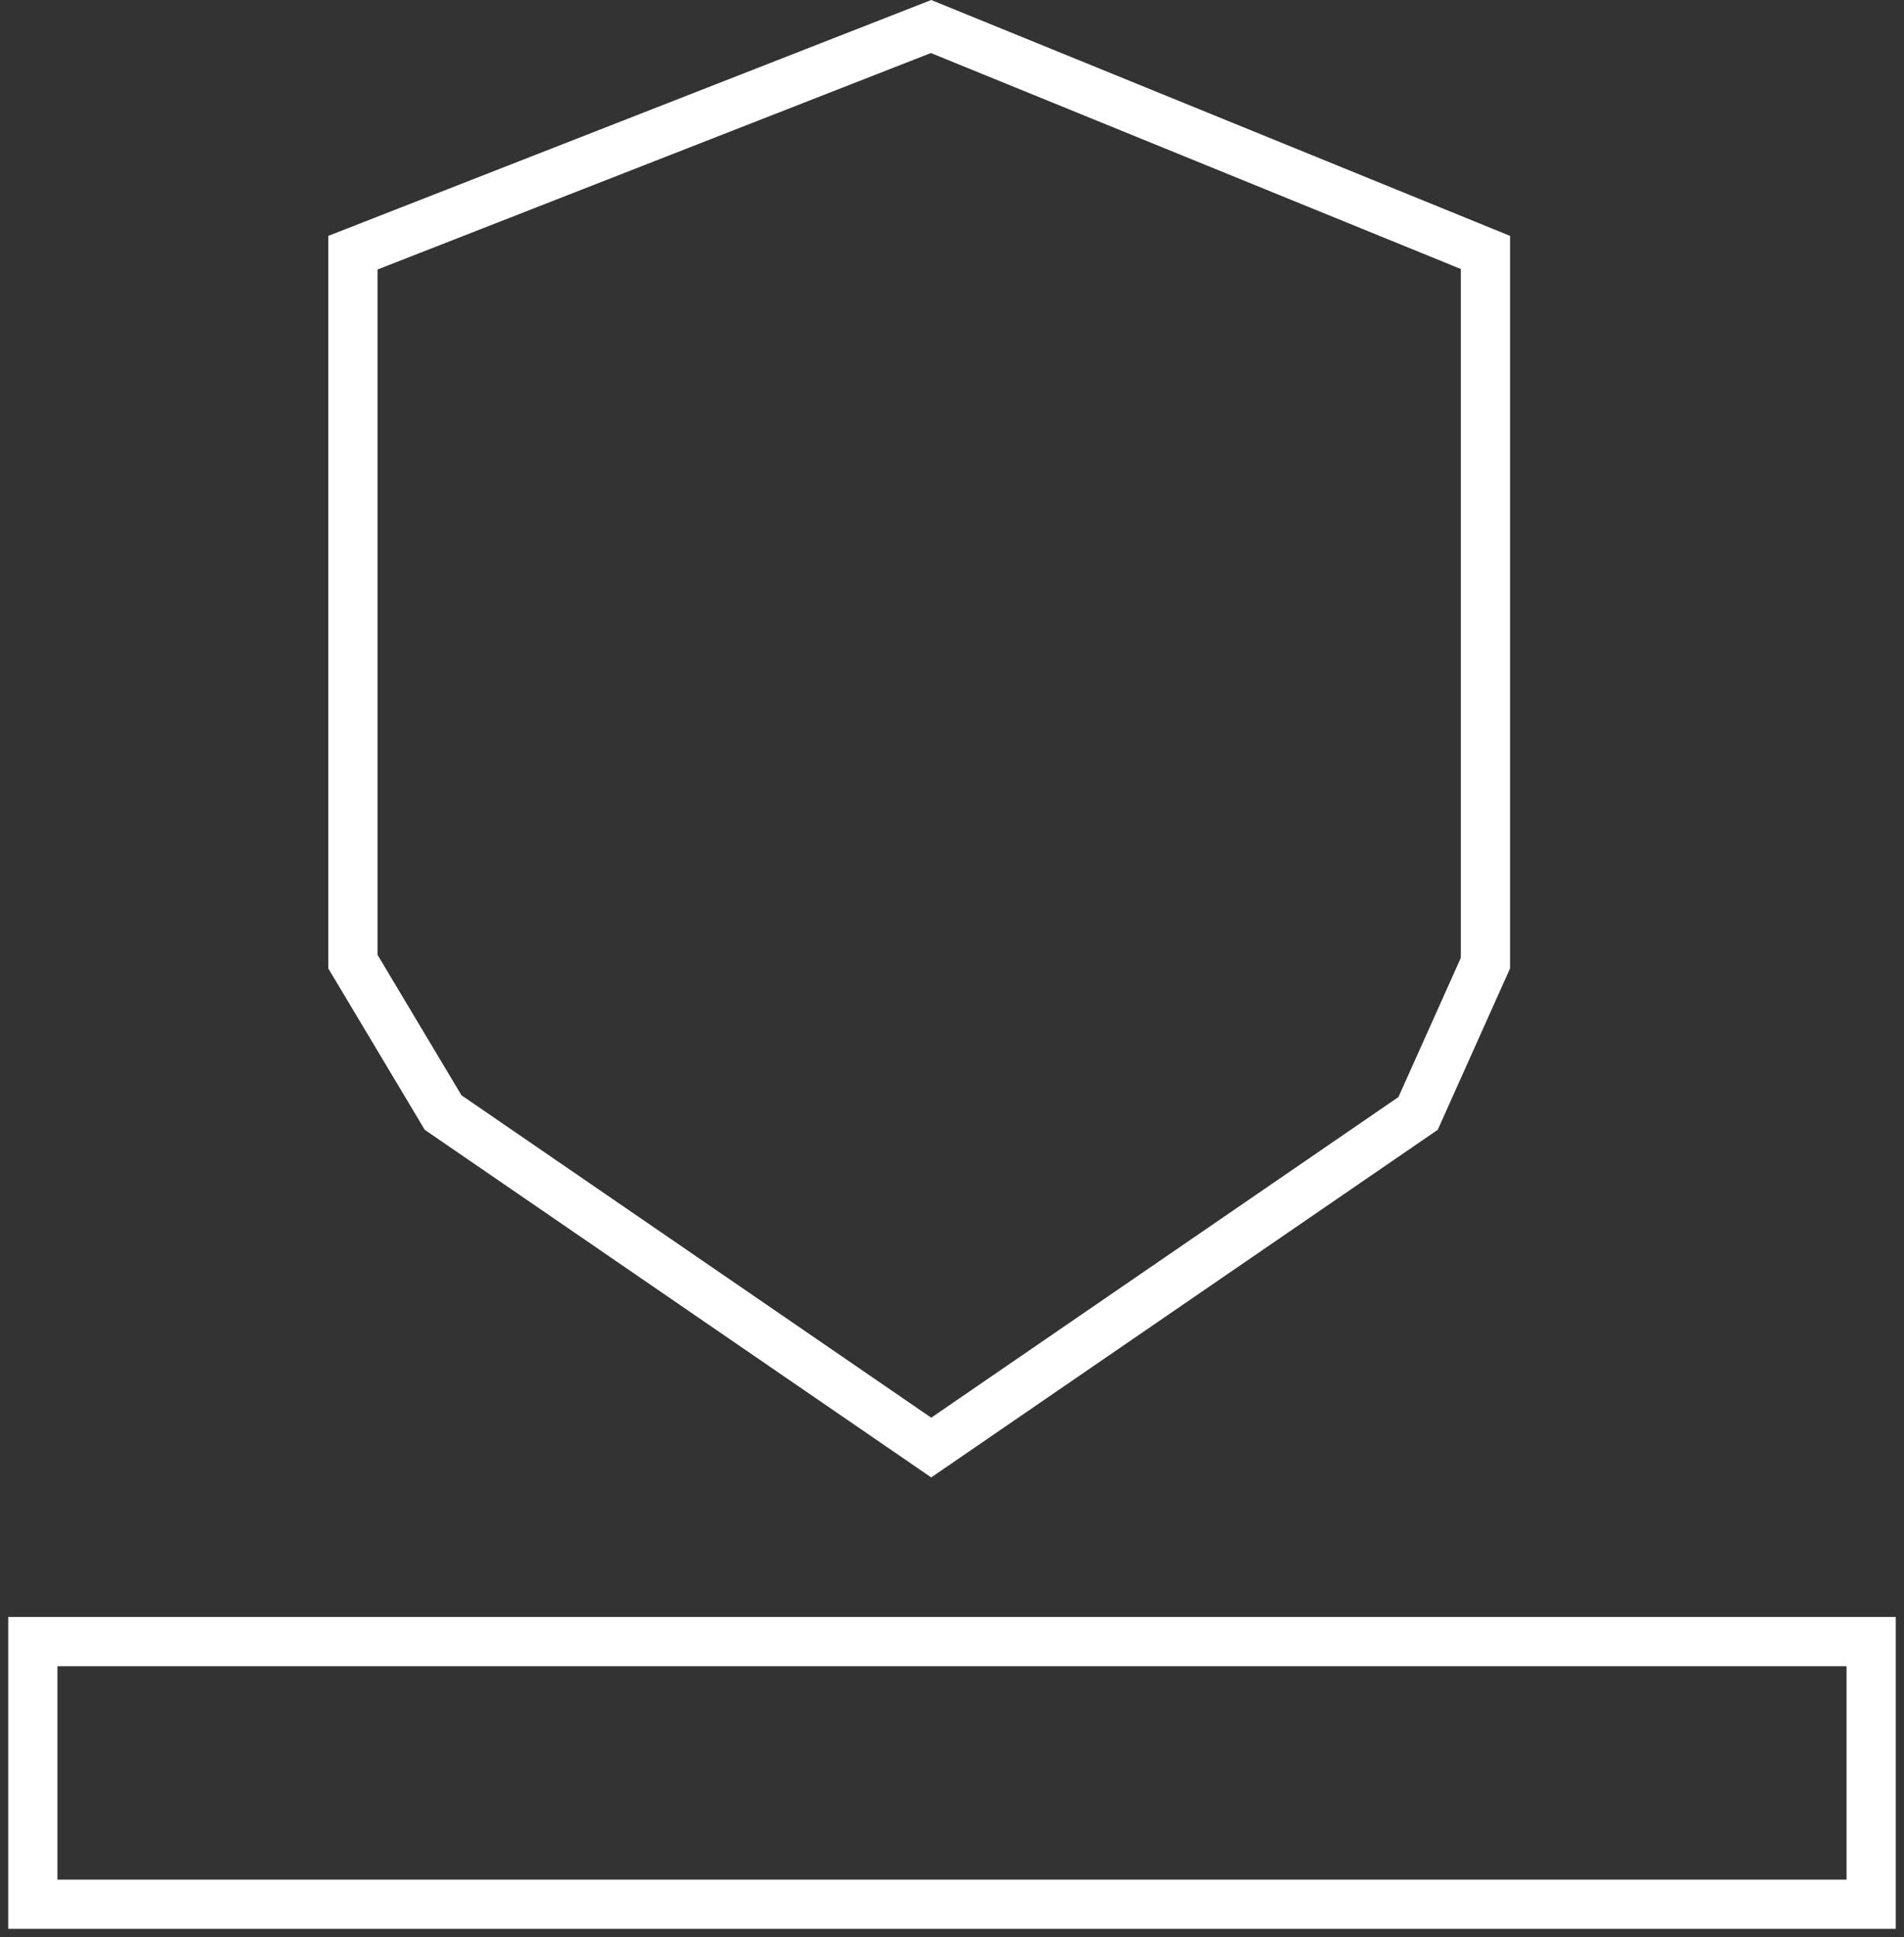 <svg width="58" height="59" viewBox="0 0 58 59" fill="none" xmlns="http://www.w3.org/2000/svg">
<rect x="0" y="0" width="58" height="59" fill="#333333" stroke="none"/>
<path d="M1 58V50H57V58H1Z" stroke="white" stroke-width="1.5"/>
<path d="M43.198 33.913L28.367 44.09L13.498 33.886L10.75 29.289V7.697L28.362 0.808L45.25 7.689V29.335L43.198 33.913Z" stroke="white" stroke-width="1.5"/>
</svg>
